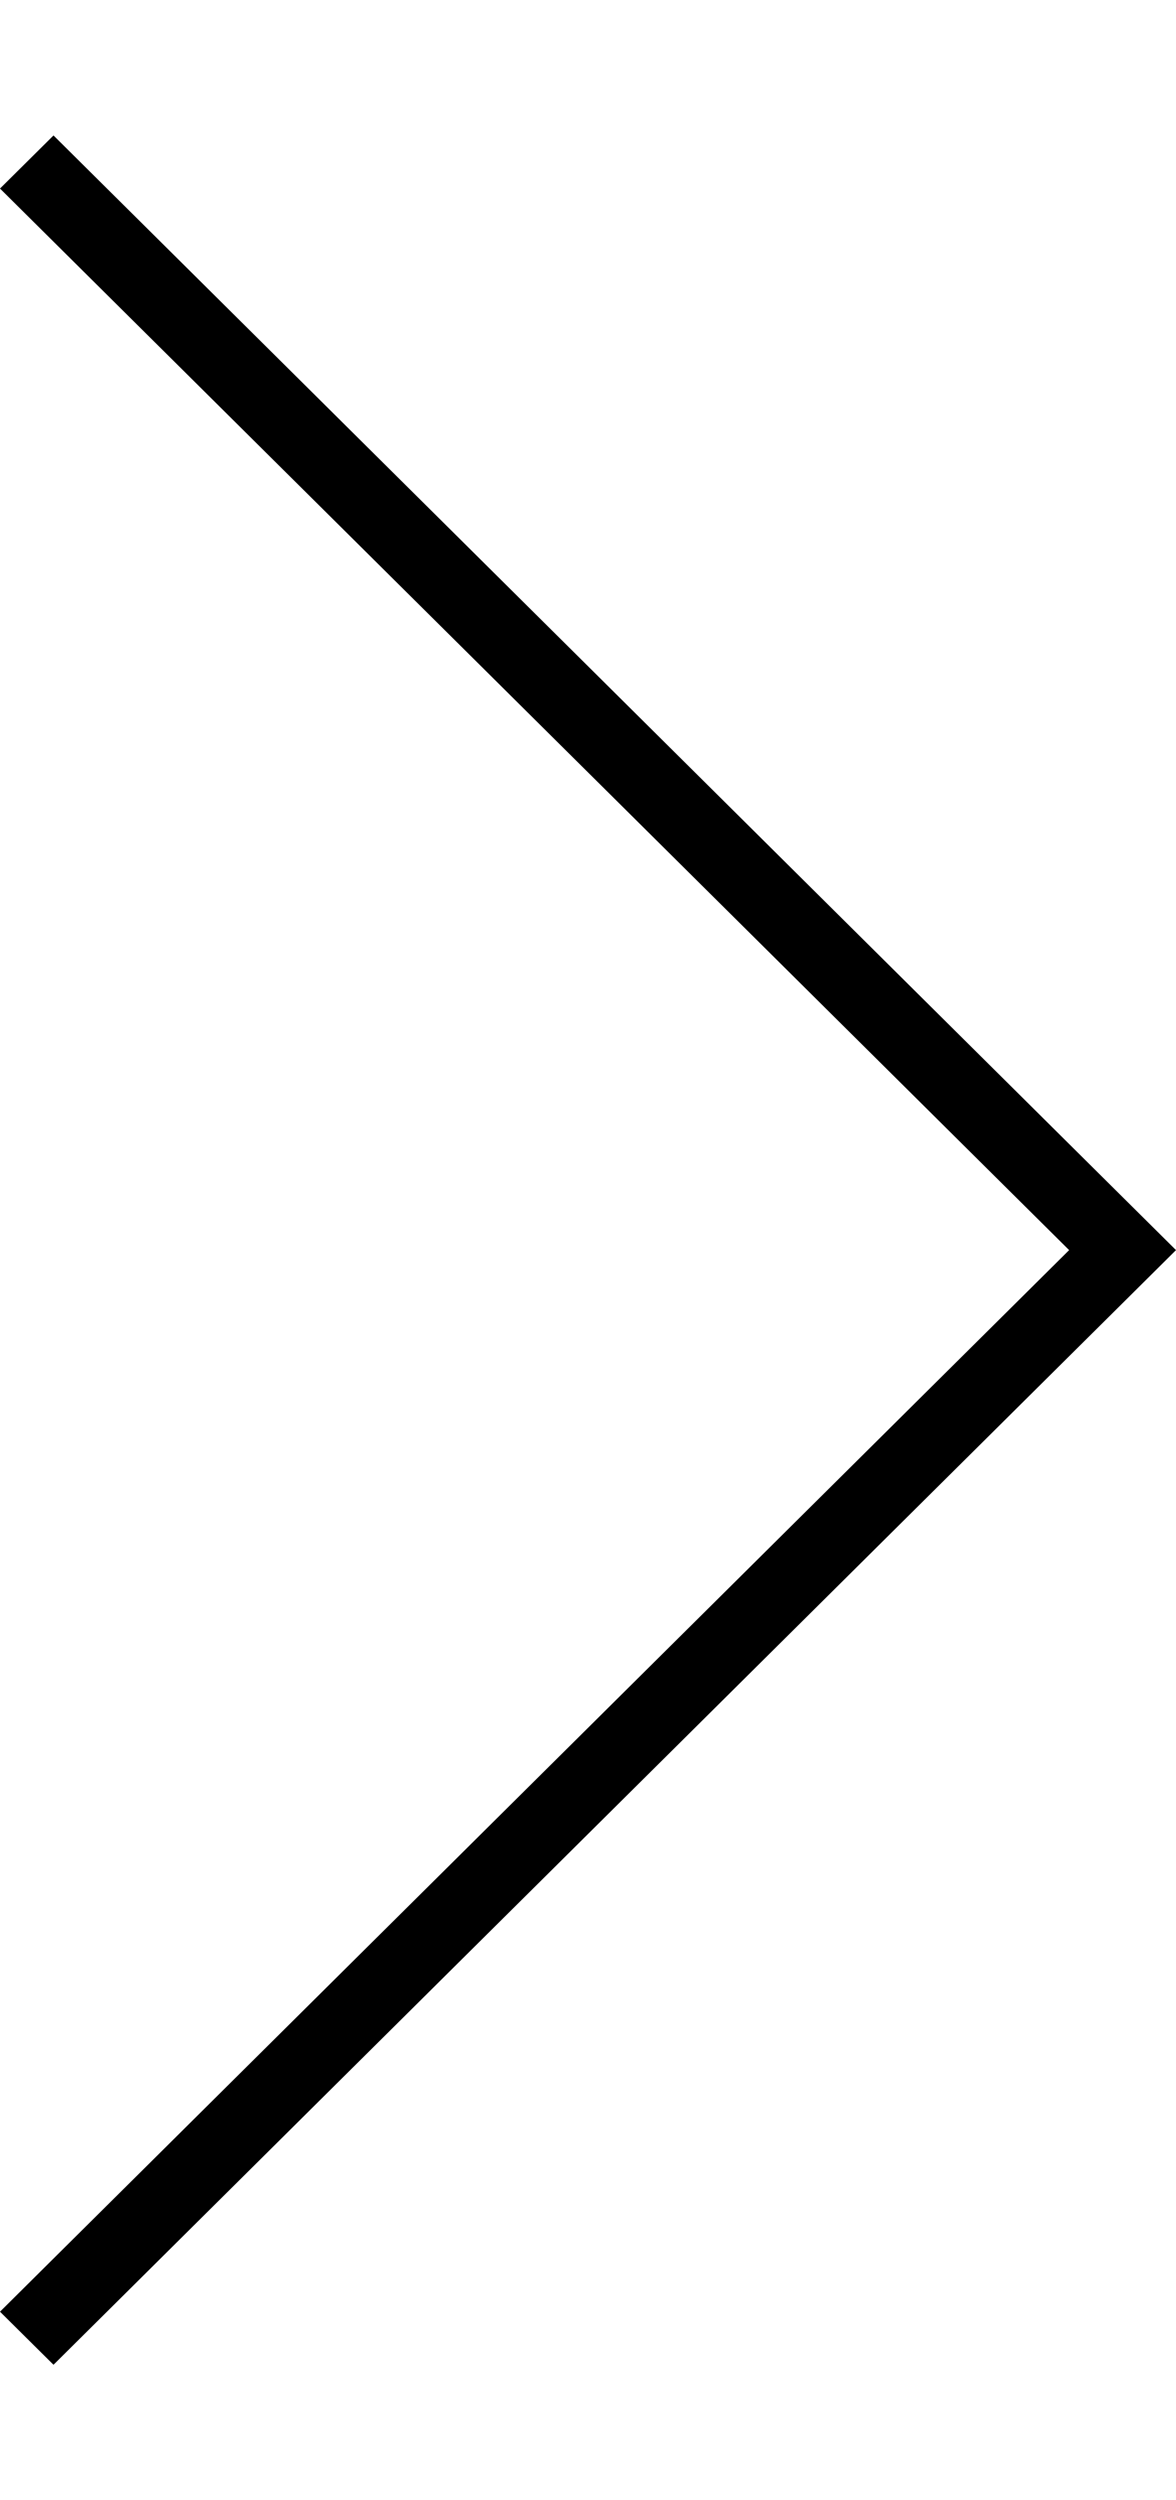 <svg width="8" height="17" viewBox="0 0 8 17" fill="rgb(0, 0, 0)" xmlns="http://www.w3.org/2000/svg" style="color: rgb(0, 0, 0);">
            <path d="M0.364 16.079L0 15.718L7.273 8.5L0 1.282L0.364 0.921L8 8.5L0.364 16.079Z"></path>
          </svg>